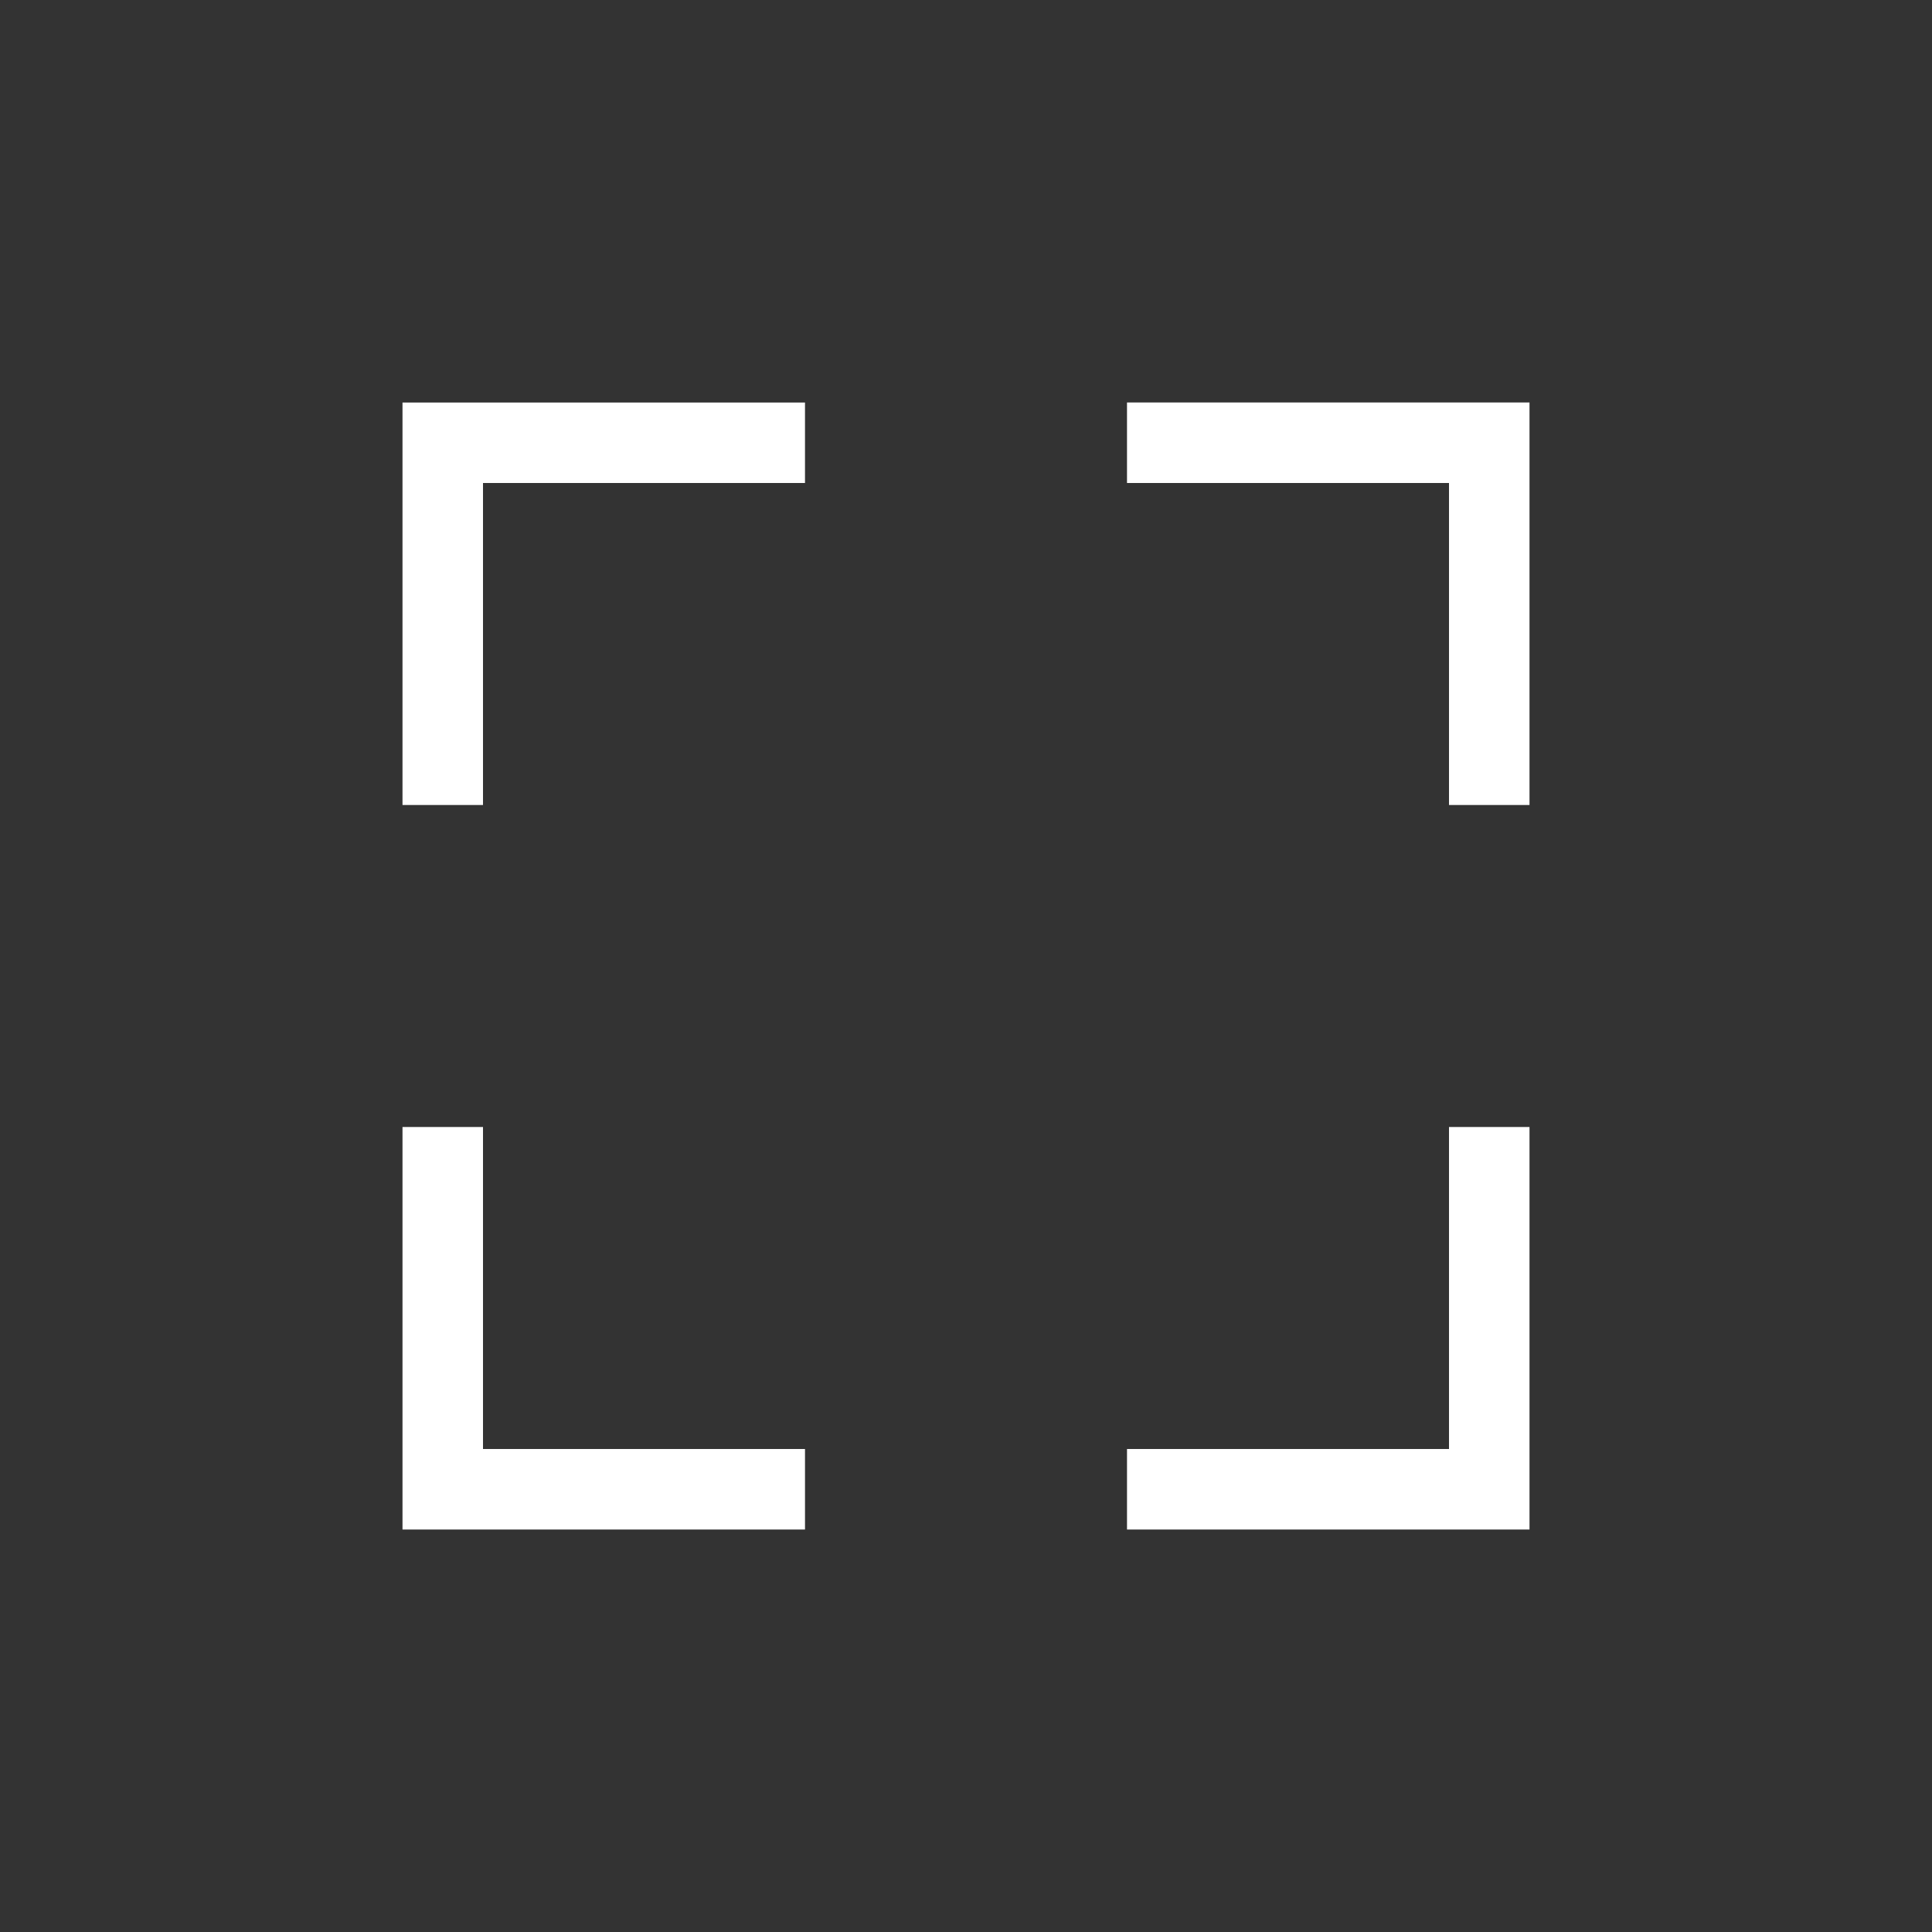 <svg height="24" viewBox="0 0 24 24" width="24" xmlns="http://www.w3.org/2000/svg"><rect x="0" y="0" width="24" height="24" fill="#333333" stroke="none"/><g fill="none" fill-rule="evenodd"><path d="m0 0h24v24h-24z"/><path d="m19 19h-5v-1h4v-4h1zm-13-1h4v1h-5v-5h1zm13-13v5h-1v-4h-4v-1zm-13 1v4h-1v-5h5v1z" fill="#fff" fill-rule="nonzero"/></g></svg>